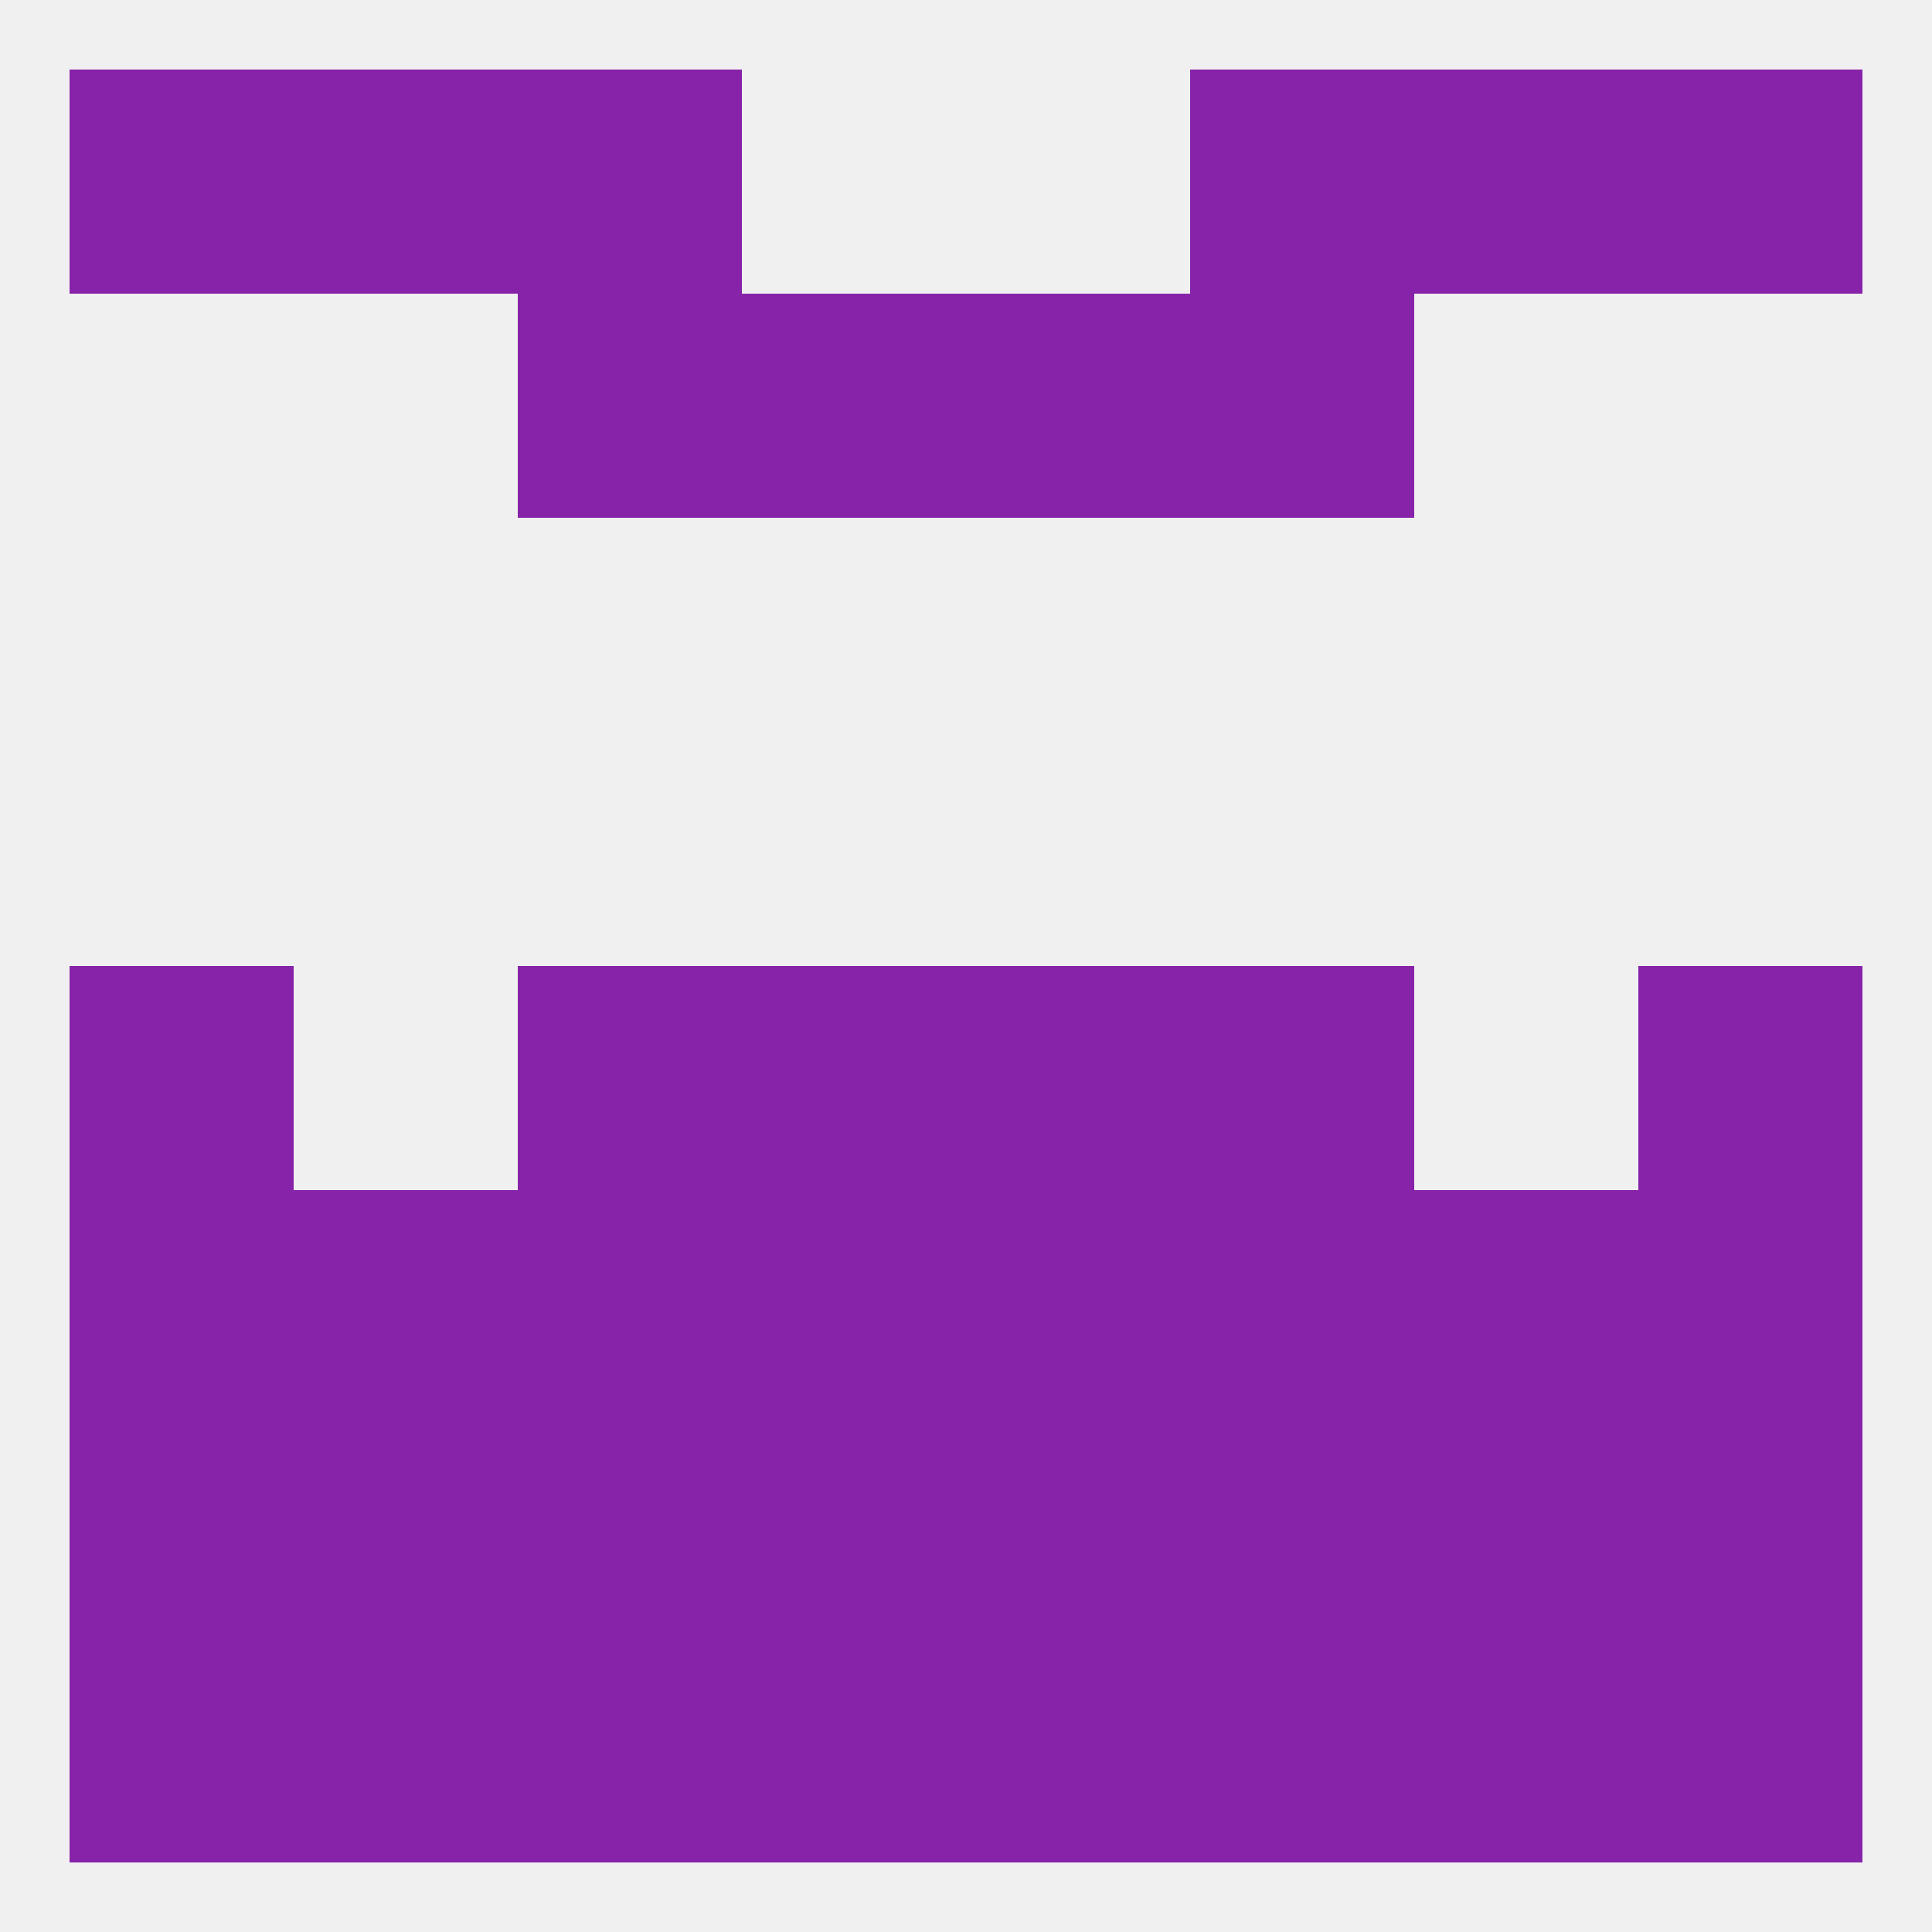 
<!--   <?xml version="1.0"?> -->
<svg version="1.1" baseprofile="full" xmlns="http://www.w3.org/2000/svg" xmlns:xlink="http://www.w3.org/1999/xlink" xmlns:ev="http://www.w3.org/2001/xml-events" width="250" height="250" viewBox="0 0 250 250" >
	<rect width="100%" height="100%" fill="rgba(240,240,240,255)"/>

	<rect x="67" y="125" width="29" height="29" fill="rgba(135,35,168,255)"/>
	<rect x="154" y="125" width="29" height="29" fill="rgba(135,35,168,255)"/>
	<rect x="9" y="125" width="29" height="29" fill="rgba(135,35,168,255)"/>
	<rect x="212" y="125" width="29" height="29" fill="rgba(135,35,168,255)"/>
	<rect x="96" y="125" width="29" height="29" fill="rgba(135,35,168,255)"/>
	<rect x="125" y="125" width="29" height="29" fill="rgba(135,35,168,255)"/>
	<rect x="9" y="154" width="29" height="29" fill="rgba(135,35,168,255)"/>
	<rect x="96" y="154" width="29" height="29" fill="rgba(135,35,168,255)"/>
	<rect x="125" y="154" width="29" height="29" fill="rgba(135,35,168,255)"/>
	<rect x="67" y="154" width="29" height="29" fill="rgba(135,35,168,255)"/>
	<rect x="212" y="154" width="29" height="29" fill="rgba(135,35,168,255)"/>
	<rect x="154" y="154" width="29" height="29" fill="rgba(135,35,168,255)"/>
	<rect x="38" y="154" width="29" height="29" fill="rgba(135,35,168,255)"/>
	<rect x="183" y="154" width="29" height="29" fill="rgba(135,35,168,255)"/>
	<rect x="125" y="183" width="29" height="29" fill="rgba(135,35,168,255)"/>
	<rect x="67" y="183" width="29" height="29" fill="rgba(135,35,168,255)"/>
	<rect x="154" y="183" width="29" height="29" fill="rgba(135,35,168,255)"/>
	<rect x="38" y="183" width="29" height="29" fill="rgba(135,35,168,255)"/>
	<rect x="183" y="183" width="29" height="29" fill="rgba(135,35,168,255)"/>
	<rect x="9" y="183" width="29" height="29" fill="rgba(135,35,168,255)"/>
	<rect x="212" y="183" width="29" height="29" fill="rgba(135,35,168,255)"/>
	<rect x="96" y="183" width="29" height="29" fill="rgba(135,35,168,255)"/>
	<rect x="67" y="212" width="29" height="29" fill="rgba(135,35,168,255)"/>
	<rect x="154" y="212" width="29" height="29" fill="rgba(135,35,168,255)"/>
	<rect x="96" y="212" width="29" height="29" fill="rgba(135,35,168,255)"/>
	<rect x="125" y="212" width="29" height="29" fill="rgba(135,35,168,255)"/>
	<rect x="9" y="212" width="29" height="29" fill="rgba(135,35,168,255)"/>
	<rect x="212" y="212" width="29" height="29" fill="rgba(135,35,168,255)"/>
	<rect x="38" y="212" width="29" height="29" fill="rgba(135,35,168,255)"/>
	<rect x="183" y="212" width="29" height="29" fill="rgba(135,35,168,255)"/>
	<rect x="183" y="9" width="29" height="29" fill="rgba(135,35,168,255)"/>
	<rect x="67" y="9" width="29" height="29" fill="rgba(135,35,168,255)"/>
	<rect x="154" y="9" width="29" height="29" fill="rgba(135,35,168,255)"/>
	<rect x="9" y="9" width="29" height="29" fill="rgba(135,35,168,255)"/>
	<rect x="212" y="9" width="29" height="29" fill="rgba(135,35,168,255)"/>
	<rect x="38" y="9" width="29" height="29" fill="rgba(135,35,168,255)"/>
	<rect x="154" y="38" width="29" height="29" fill="rgba(135,35,168,255)"/>
	<rect x="96" y="38" width="29" height="29" fill="rgba(135,35,168,255)"/>
	<rect x="125" y="38" width="29" height="29" fill="rgba(135,35,168,255)"/>
	<rect x="67" y="38" width="29" height="29" fill="rgba(135,35,168,255)"/>
</svg>
